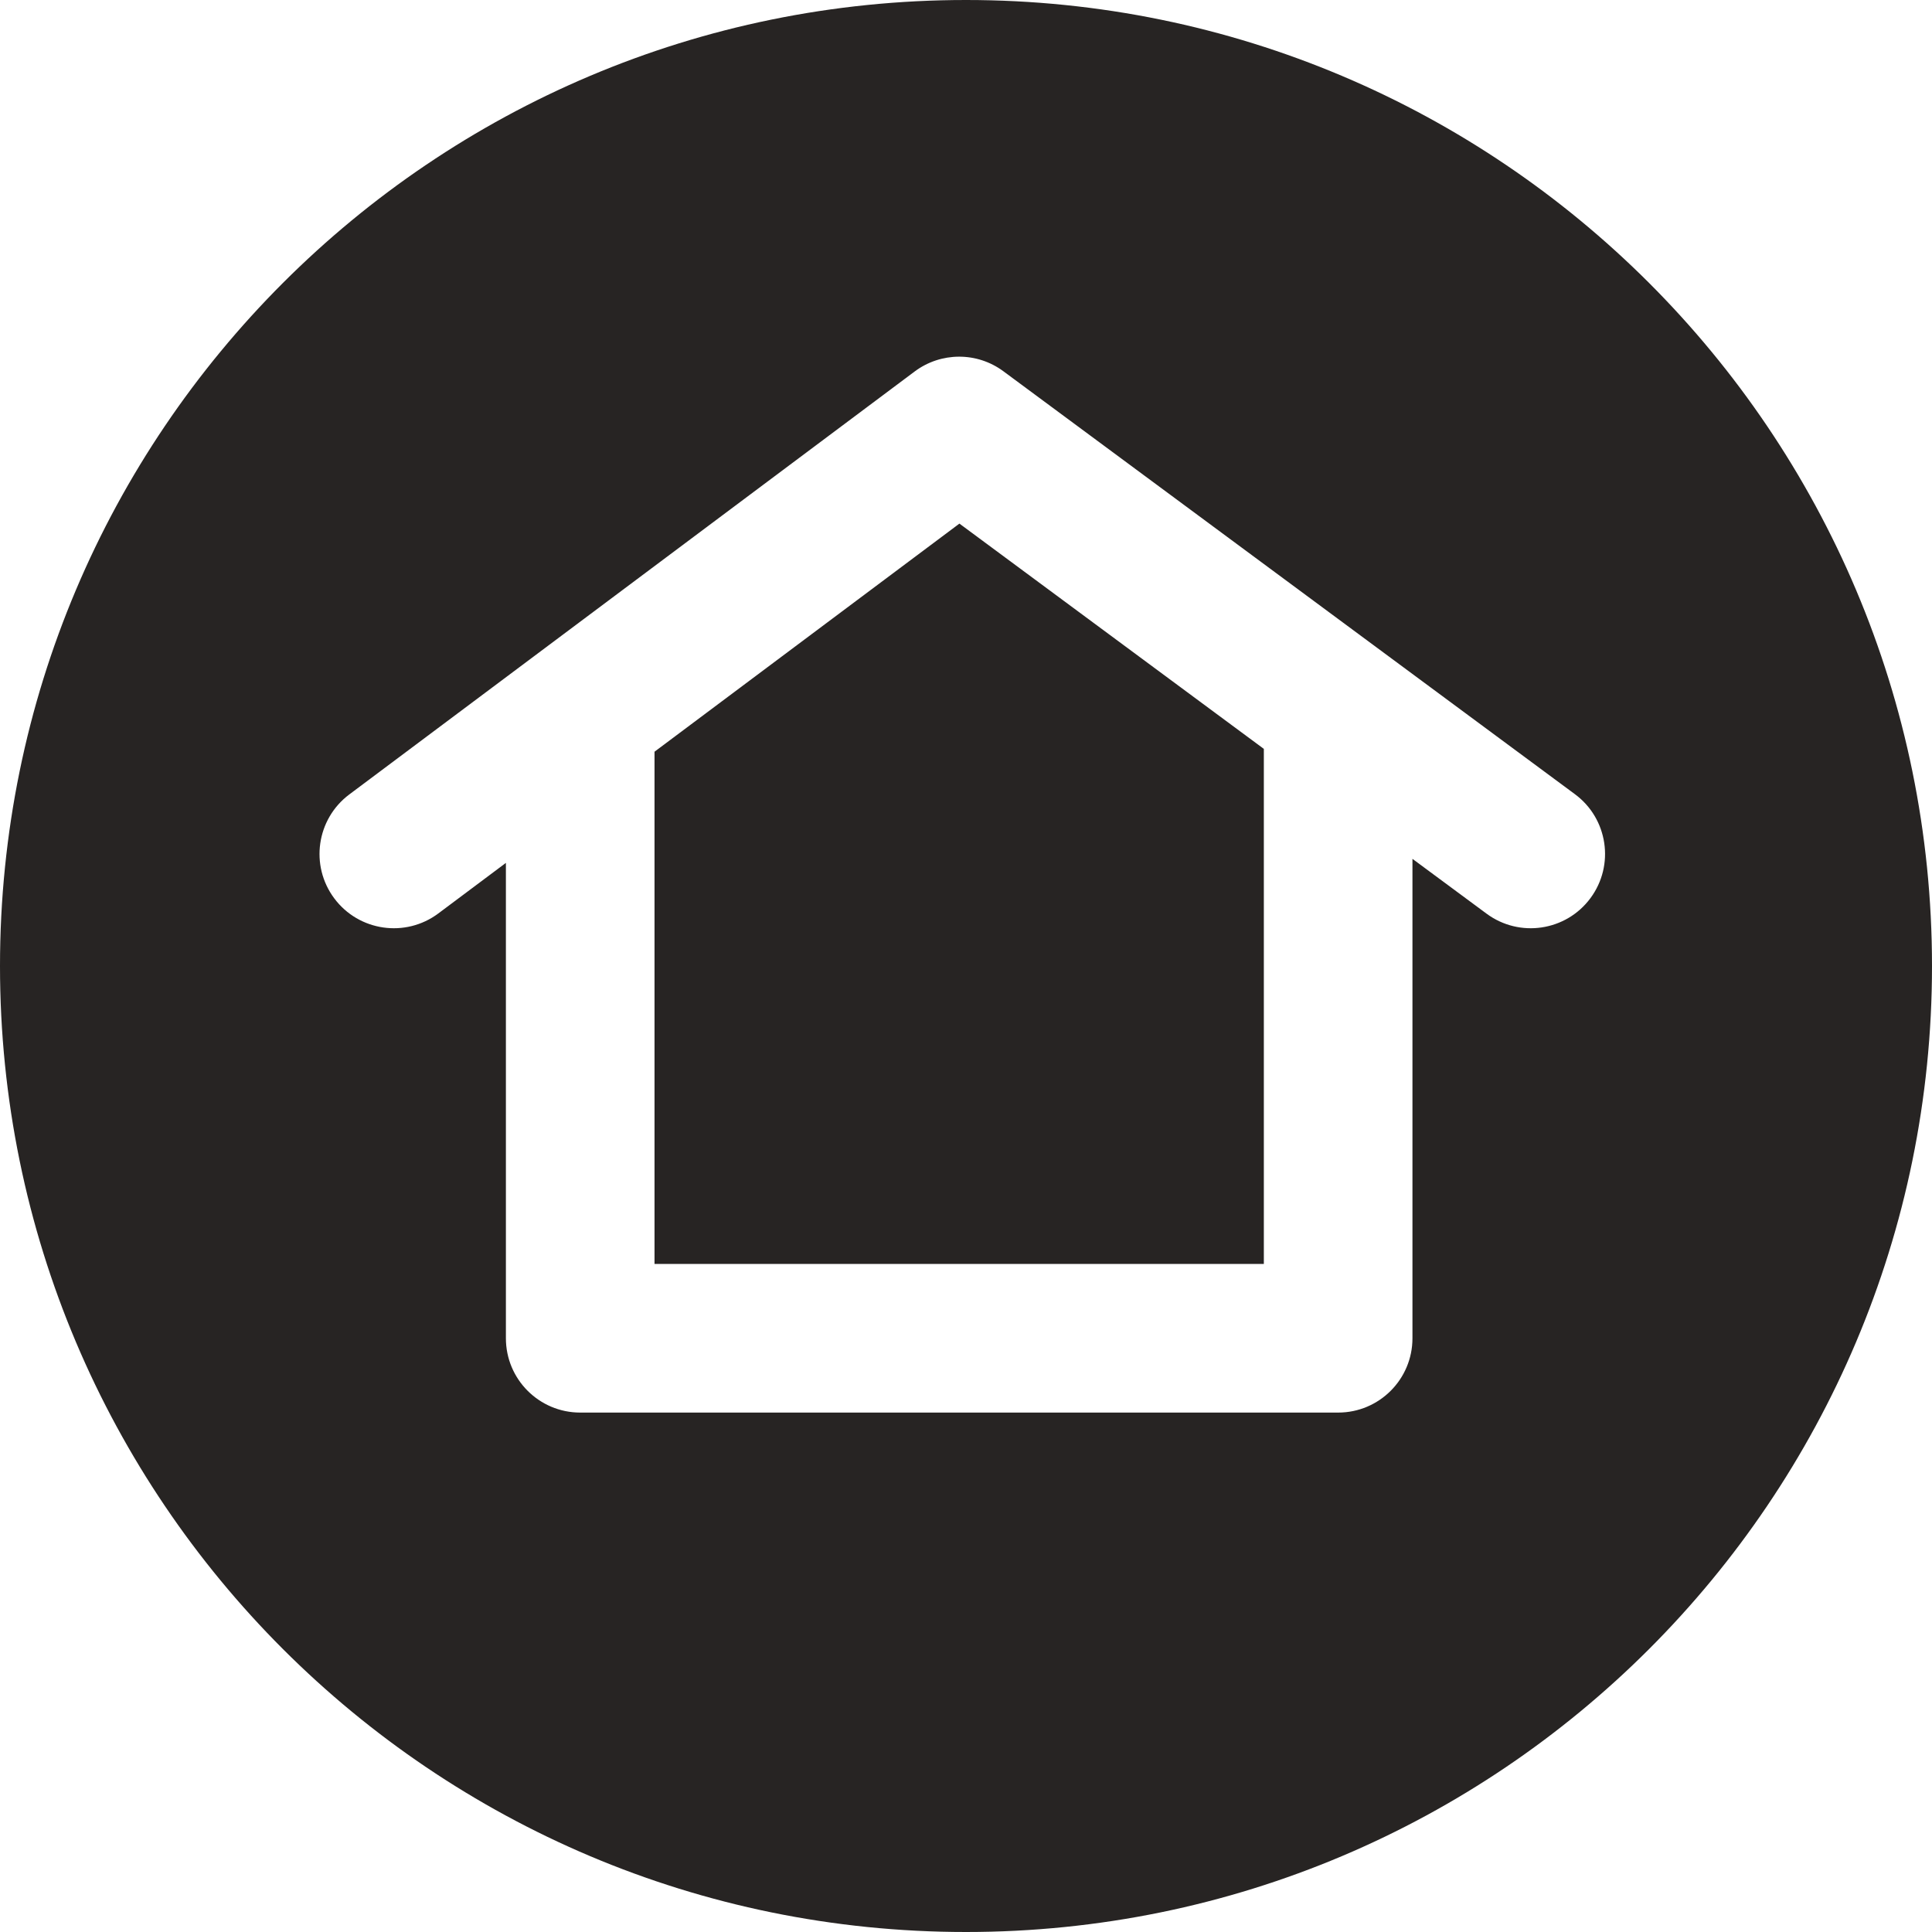 <svg width="130" height="130" viewBox="0 0 130 130" fill="none" xmlns="http://www.w3.org/2000/svg">
<path fill-rule="evenodd" clip-rule="evenodd" d="M65 0C100.899 0 130 29.102 130 65C130 100.899 100.899 130 65 130C29.102 130 2.84124e-06 100.899 0 65C-1.56917e-06 29.102 29.102 0 65 0ZM34.041 58.062L29.495 61.463C27.284 63.117 24.151 62.665 22.496 60.454C20.842 58.243 21.294 55.11 23.505 53.455L61.546 24.996C63.314 23.674 65.74 23.667 67.515 24.981L105.974 53.44C108.194 55.082 108.662 58.213 107.019 60.433C105.377 62.653 102.246 63.121 100.026 61.478L95.041 57.79V90.049C95.041 92.811 92.802 95.049 90.041 95.049H39.041C36.28 95.049 34.041 92.811 34.041 90.049V58.062ZM44.041 50.581V85.049H85.041V50.39L64.557 35.232L44.041 50.581Z" fill="#272423"/>
</svg>
